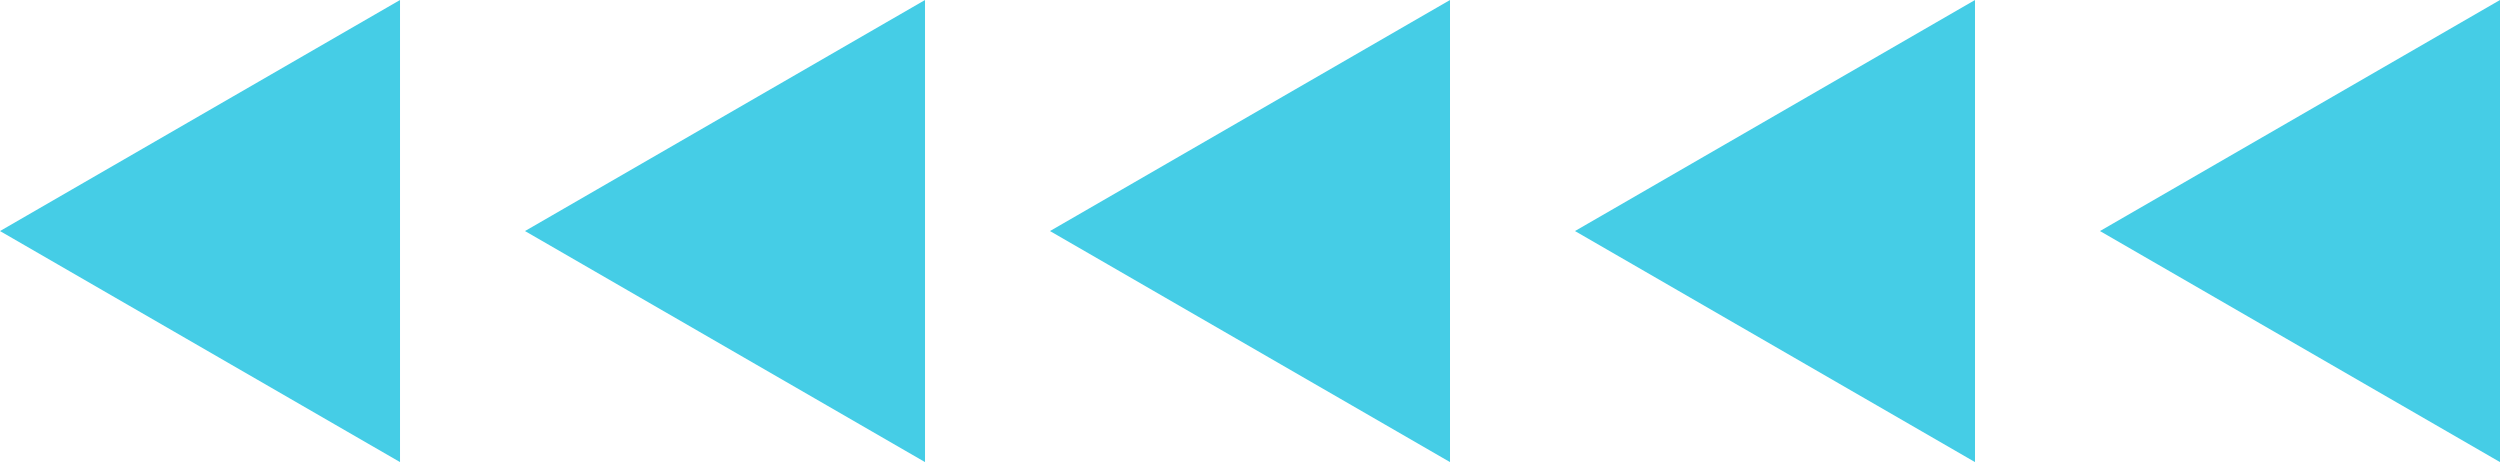 <svg xmlns="http://www.w3.org/2000/svg" id="Group_24760" data-name="Group 24760" width="121.62" height="22.48" viewBox="0 0 121.62 22.48"><path id="Path_3567" data-name="Path 3567" d="M517.29,226.84l19.46-11.24v22.48l-19.46-11.24,19.46-11.24v22.48Z" transform="translate(-415.13 -215.6)" fill="#45cde6"></path><path id="Path_3568" data-name="Path 3568" d="M542.83,226.84l19.46-11.24v22.48l-19.46-11.24,19.46-11.24v22.48Z" transform="translate(-466.21 -215.6)" fill="#45cde6"></path><path id="Path_3569" data-name="Path 3569" d="M568.37,226.84l19.46-11.24v22.48l-19.46-11.24,19.46-11.24v22.48Z" transform="translate(-517.29 -215.6)" fill="#45cde6"></path><path id="Path_3570" data-name="Path 3570" d="M593.91,226.84l19.46-11.24v22.48l-19.46-11.24,19.46-11.24v22.48Z" transform="translate(-568.37 -215.6)" fill="#45cde6"></path><path id="Path_3571" data-name="Path 3571" d="M619.45,226.84l19.46-11.24v22.48l-19.46-11.24,19.46-11.24v22.48Z" transform="translate(-619.45 -215.6)" fill="#45cde6"></path></svg>